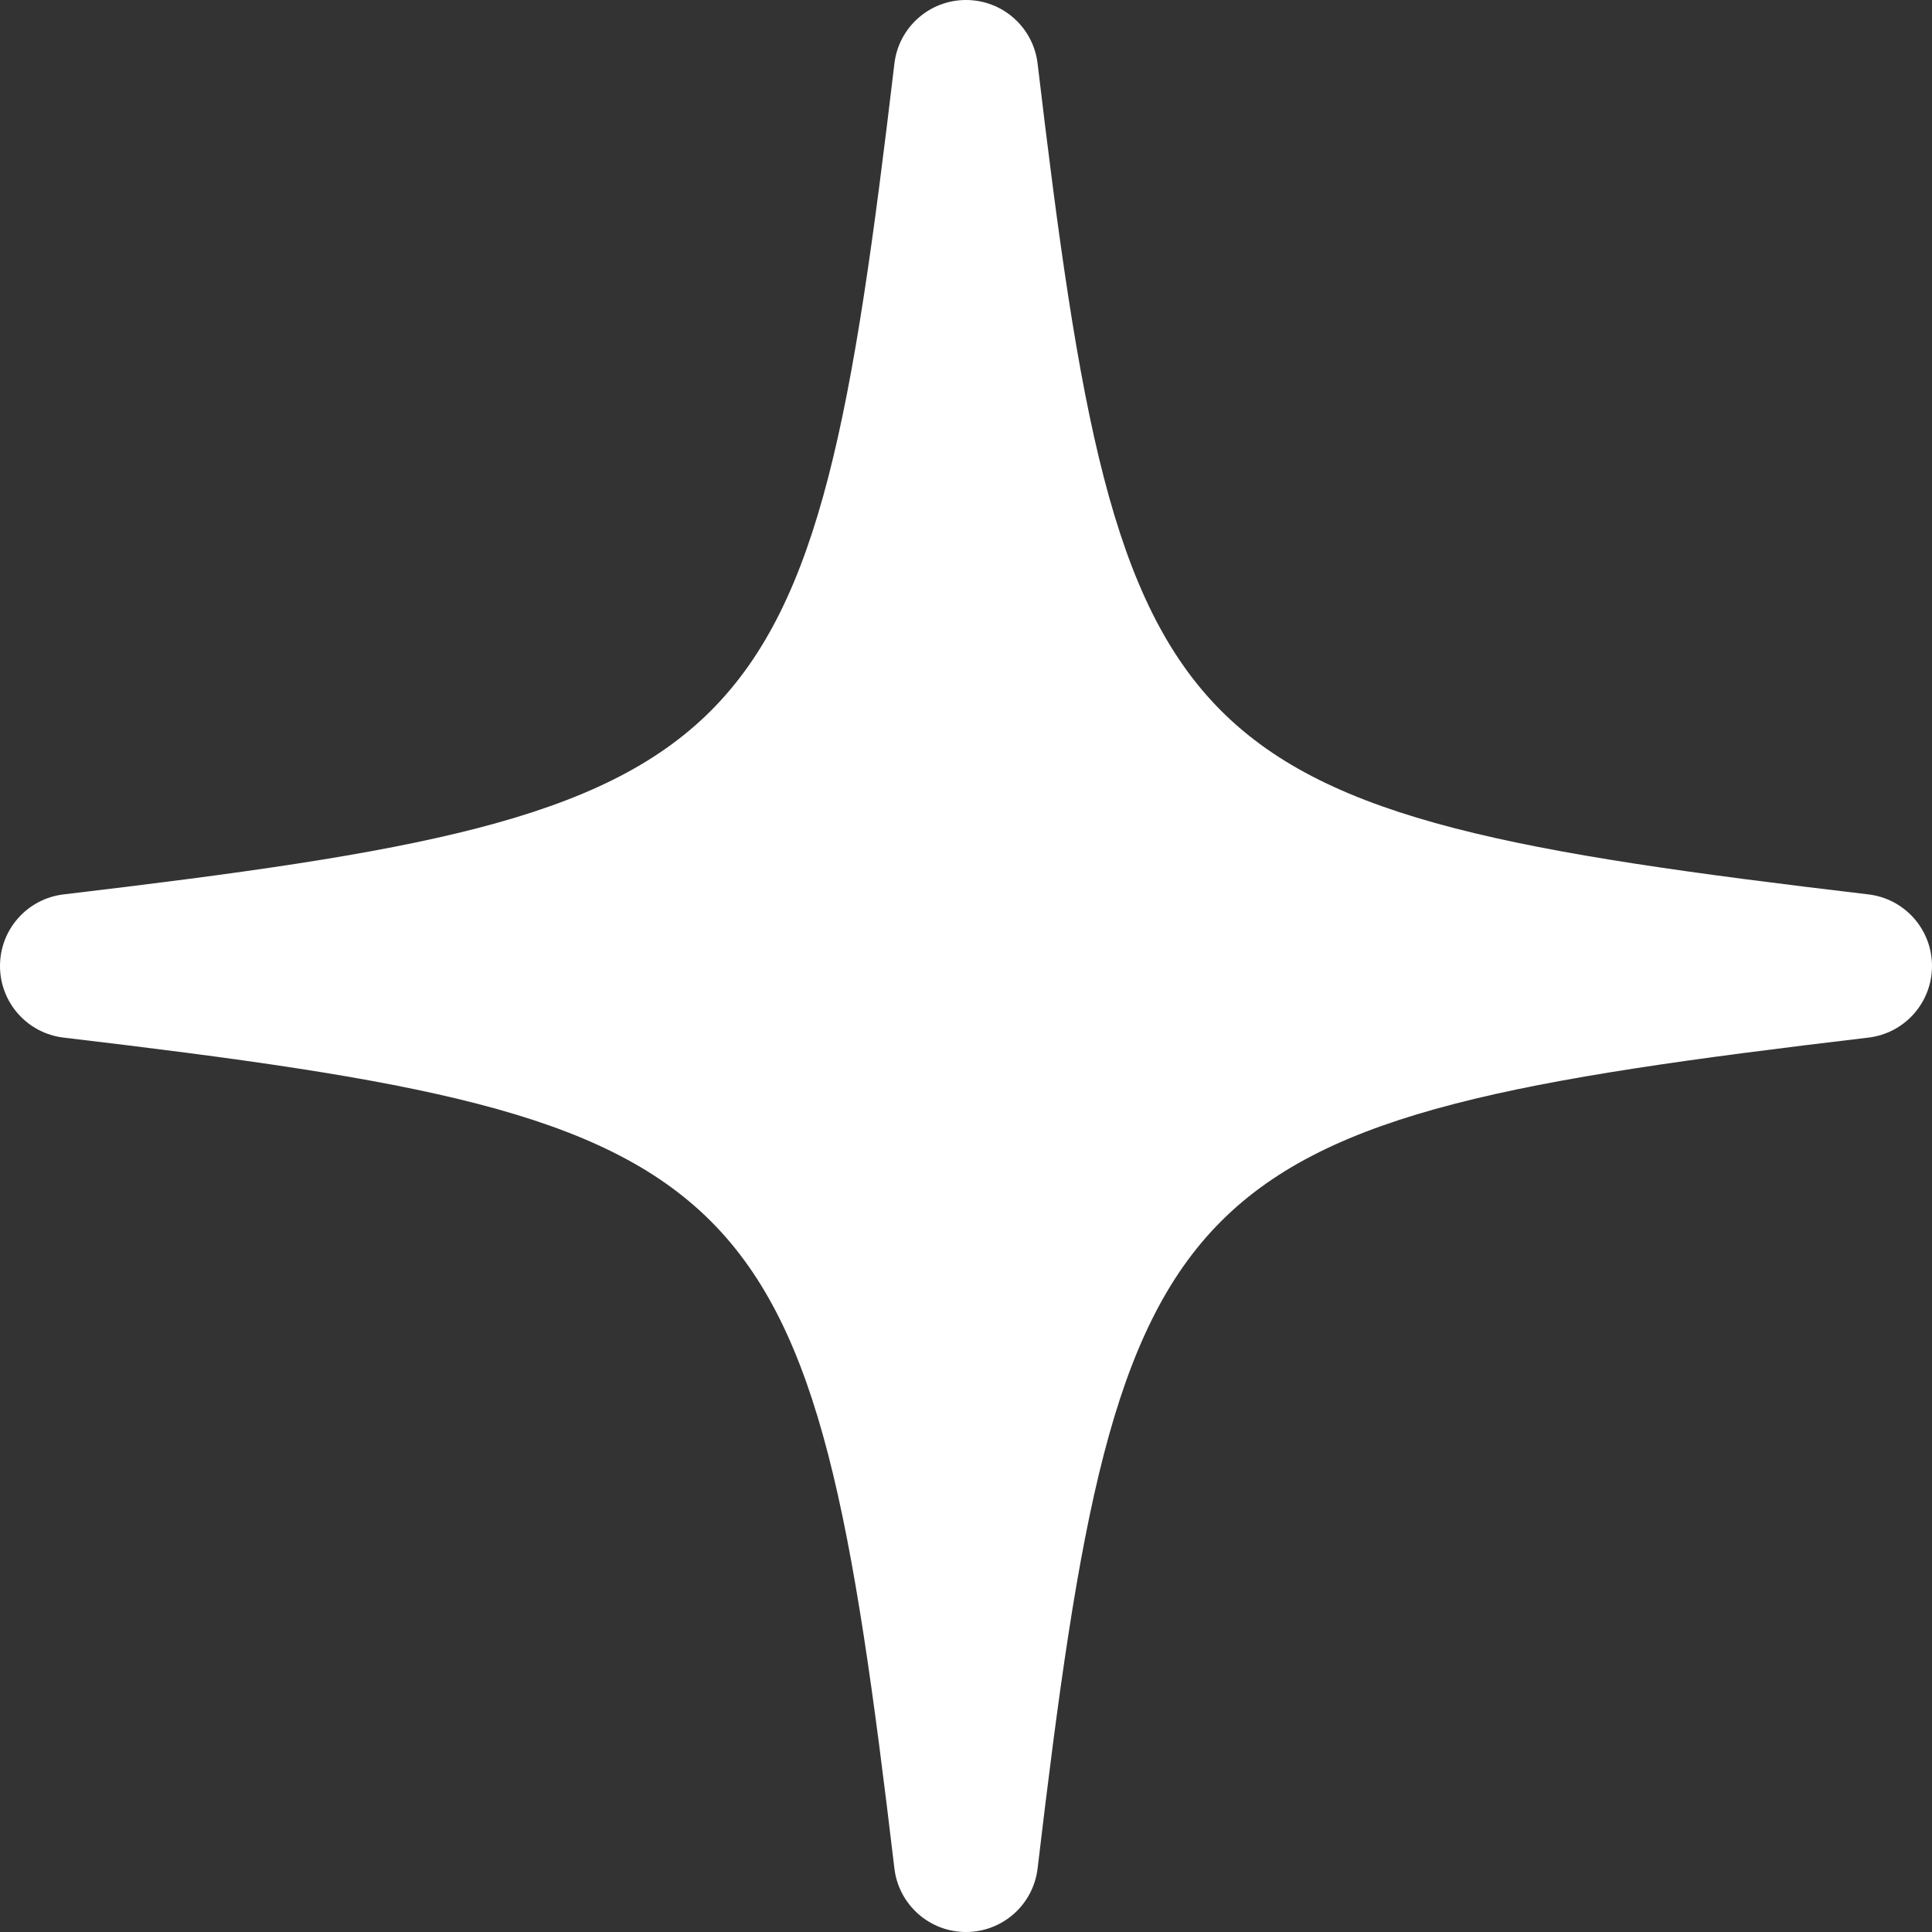 <svg width="47" height="47" viewBox="0 0 47 47" fill="none" xmlns="http://www.w3.org/2000/svg">
<rect x="0" y="0" width="47" height="47" fill="#333333" stroke="none"/>
<g clip-path="url(#clip0_225_9189)">
<path d="M45.452 21.758C28.395 19.74 27.263 18.605 25.242 1.548C25.138 0.665 24.39 0 23.5 0C22.61 0 21.862 0.665 21.758 1.548C19.74 18.605 18.605 19.737 1.548 21.758C0.665 21.862 0 22.61 0 23.5C0 24.39 0.665 25.138 1.548 25.242C18.605 27.26 19.737 28.395 21.758 45.452C21.862 46.335 22.61 47 23.5 47C24.39 47 25.138 46.335 25.242 45.452C27.26 28.395 28.395 27.263 45.452 25.242C46.335 25.138 47 24.39 47 23.5C47 22.61 46.335 21.862 45.452 21.758Z" fill="white"/>
</g>
<defs>
<clipPath id="clip0_225_9189">
<rect width="47" height="47" fill="white"/>
</clipPath>
</defs>
</svg>
